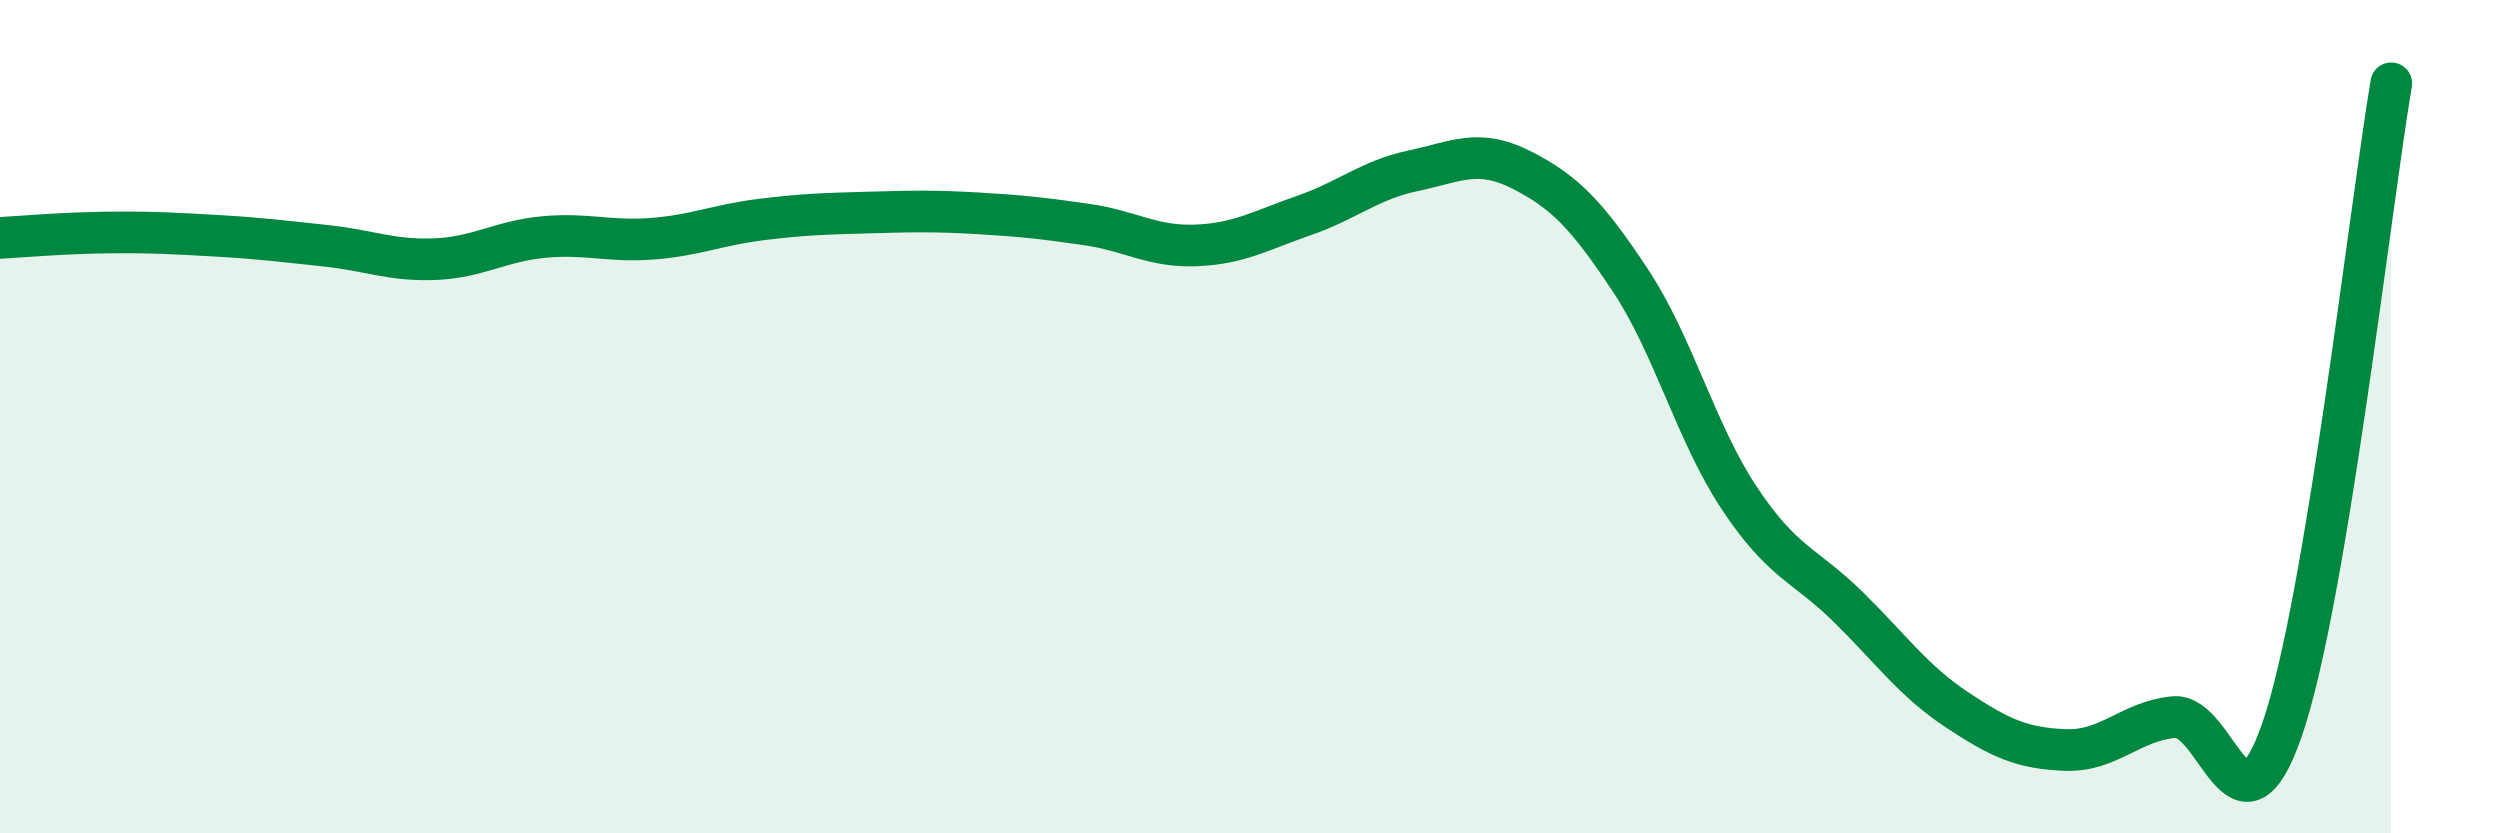 
    <svg width="60" height="20" viewBox="0 0 60 20" xmlns="http://www.w3.org/2000/svg">
      <path
        d="M 0,5.71 C 0.52,5.68 1.57,5.59 2.61,5.58 C 3.65,5.57 4.18,5.6 5.22,5.66 C 6.26,5.72 6.79,5.79 7.83,5.9 C 8.87,6.01 9.39,6.26 10.43,6.22 C 11.47,6.18 12,5.79 13.04,5.69 C 14.08,5.59 14.61,5.81 15.65,5.73 C 16.69,5.65 17.22,5.4 18.26,5.27 C 19.3,5.14 19.83,5.13 20.87,5.1 C 21.91,5.07 22.44,5.06 23.48,5.12 C 24.52,5.18 25.05,5.24 26.09,5.39 C 27.13,5.54 27.66,5.93 28.7,5.89 C 29.74,5.85 30.26,5.53 31.3,5.17 C 32.34,4.81 32.87,4.32 33.91,4.1 C 34.95,3.88 35.48,3.55 36.52,4.08 C 37.56,4.61 38.09,5.16 39.13,6.73 C 40.17,8.3 40.7,10.38 41.74,11.95 C 42.78,13.52 43.31,13.54 44.35,14.56 C 45.39,15.58 45.92,16.34 46.96,17.03 C 48,17.72 48.53,17.96 49.57,18 C 50.61,18.04 51.13,17.31 52.17,17.21 C 53.21,17.11 53.74,20.52 54.78,17.48 C 55.82,14.44 56.87,5.1 57.39,2L57.39 20L0 20Z"
        fill="#008740"
        opacity="0.1"
        stroke-linecap="round"
        stroke-linejoin="round"
      />
      <path
        d="M 0,5.71 C 0.52,5.68 1.57,5.59 2.61,5.58 C 3.65,5.57 4.18,5.6 5.22,5.66 C 6.26,5.72 6.79,5.79 7.83,5.9 C 8.87,6.01 9.39,6.26 10.43,6.22 C 11.47,6.18 12,5.79 13.04,5.69 C 14.08,5.59 14.61,5.81 15.65,5.73 C 16.69,5.65 17.22,5.4 18.26,5.27 C 19.3,5.14 19.83,5.13 20.87,5.1 C 21.91,5.07 22.44,5.06 23.48,5.12 C 24.52,5.18 25.05,5.24 26.09,5.39 C 27.13,5.54 27.66,5.93 28.7,5.89 C 29.74,5.85 30.26,5.53 31.3,5.17 C 32.34,4.81 32.87,4.32 33.91,4.1 C 34.95,3.88 35.48,3.55 36.52,4.08 C 37.56,4.61 38.09,5.16 39.13,6.73 C 40.17,8.3 40.7,10.38 41.74,11.95 C 42.78,13.52 43.31,13.54 44.35,14.56 C 45.39,15.58 45.92,16.34 46.96,17.03 C 48,17.72 48.53,17.96 49.57,18 C 50.61,18.04 51.13,17.31 52.17,17.21 C 53.21,17.11 53.74,20.52 54.78,17.48 C 55.82,14.44 56.87,5.1 57.39,2"
        stroke="#008740"
        stroke-width="1"
        fill="none"
        stroke-linecap="round"
        stroke-linejoin="round"
      />
    </svg>
  